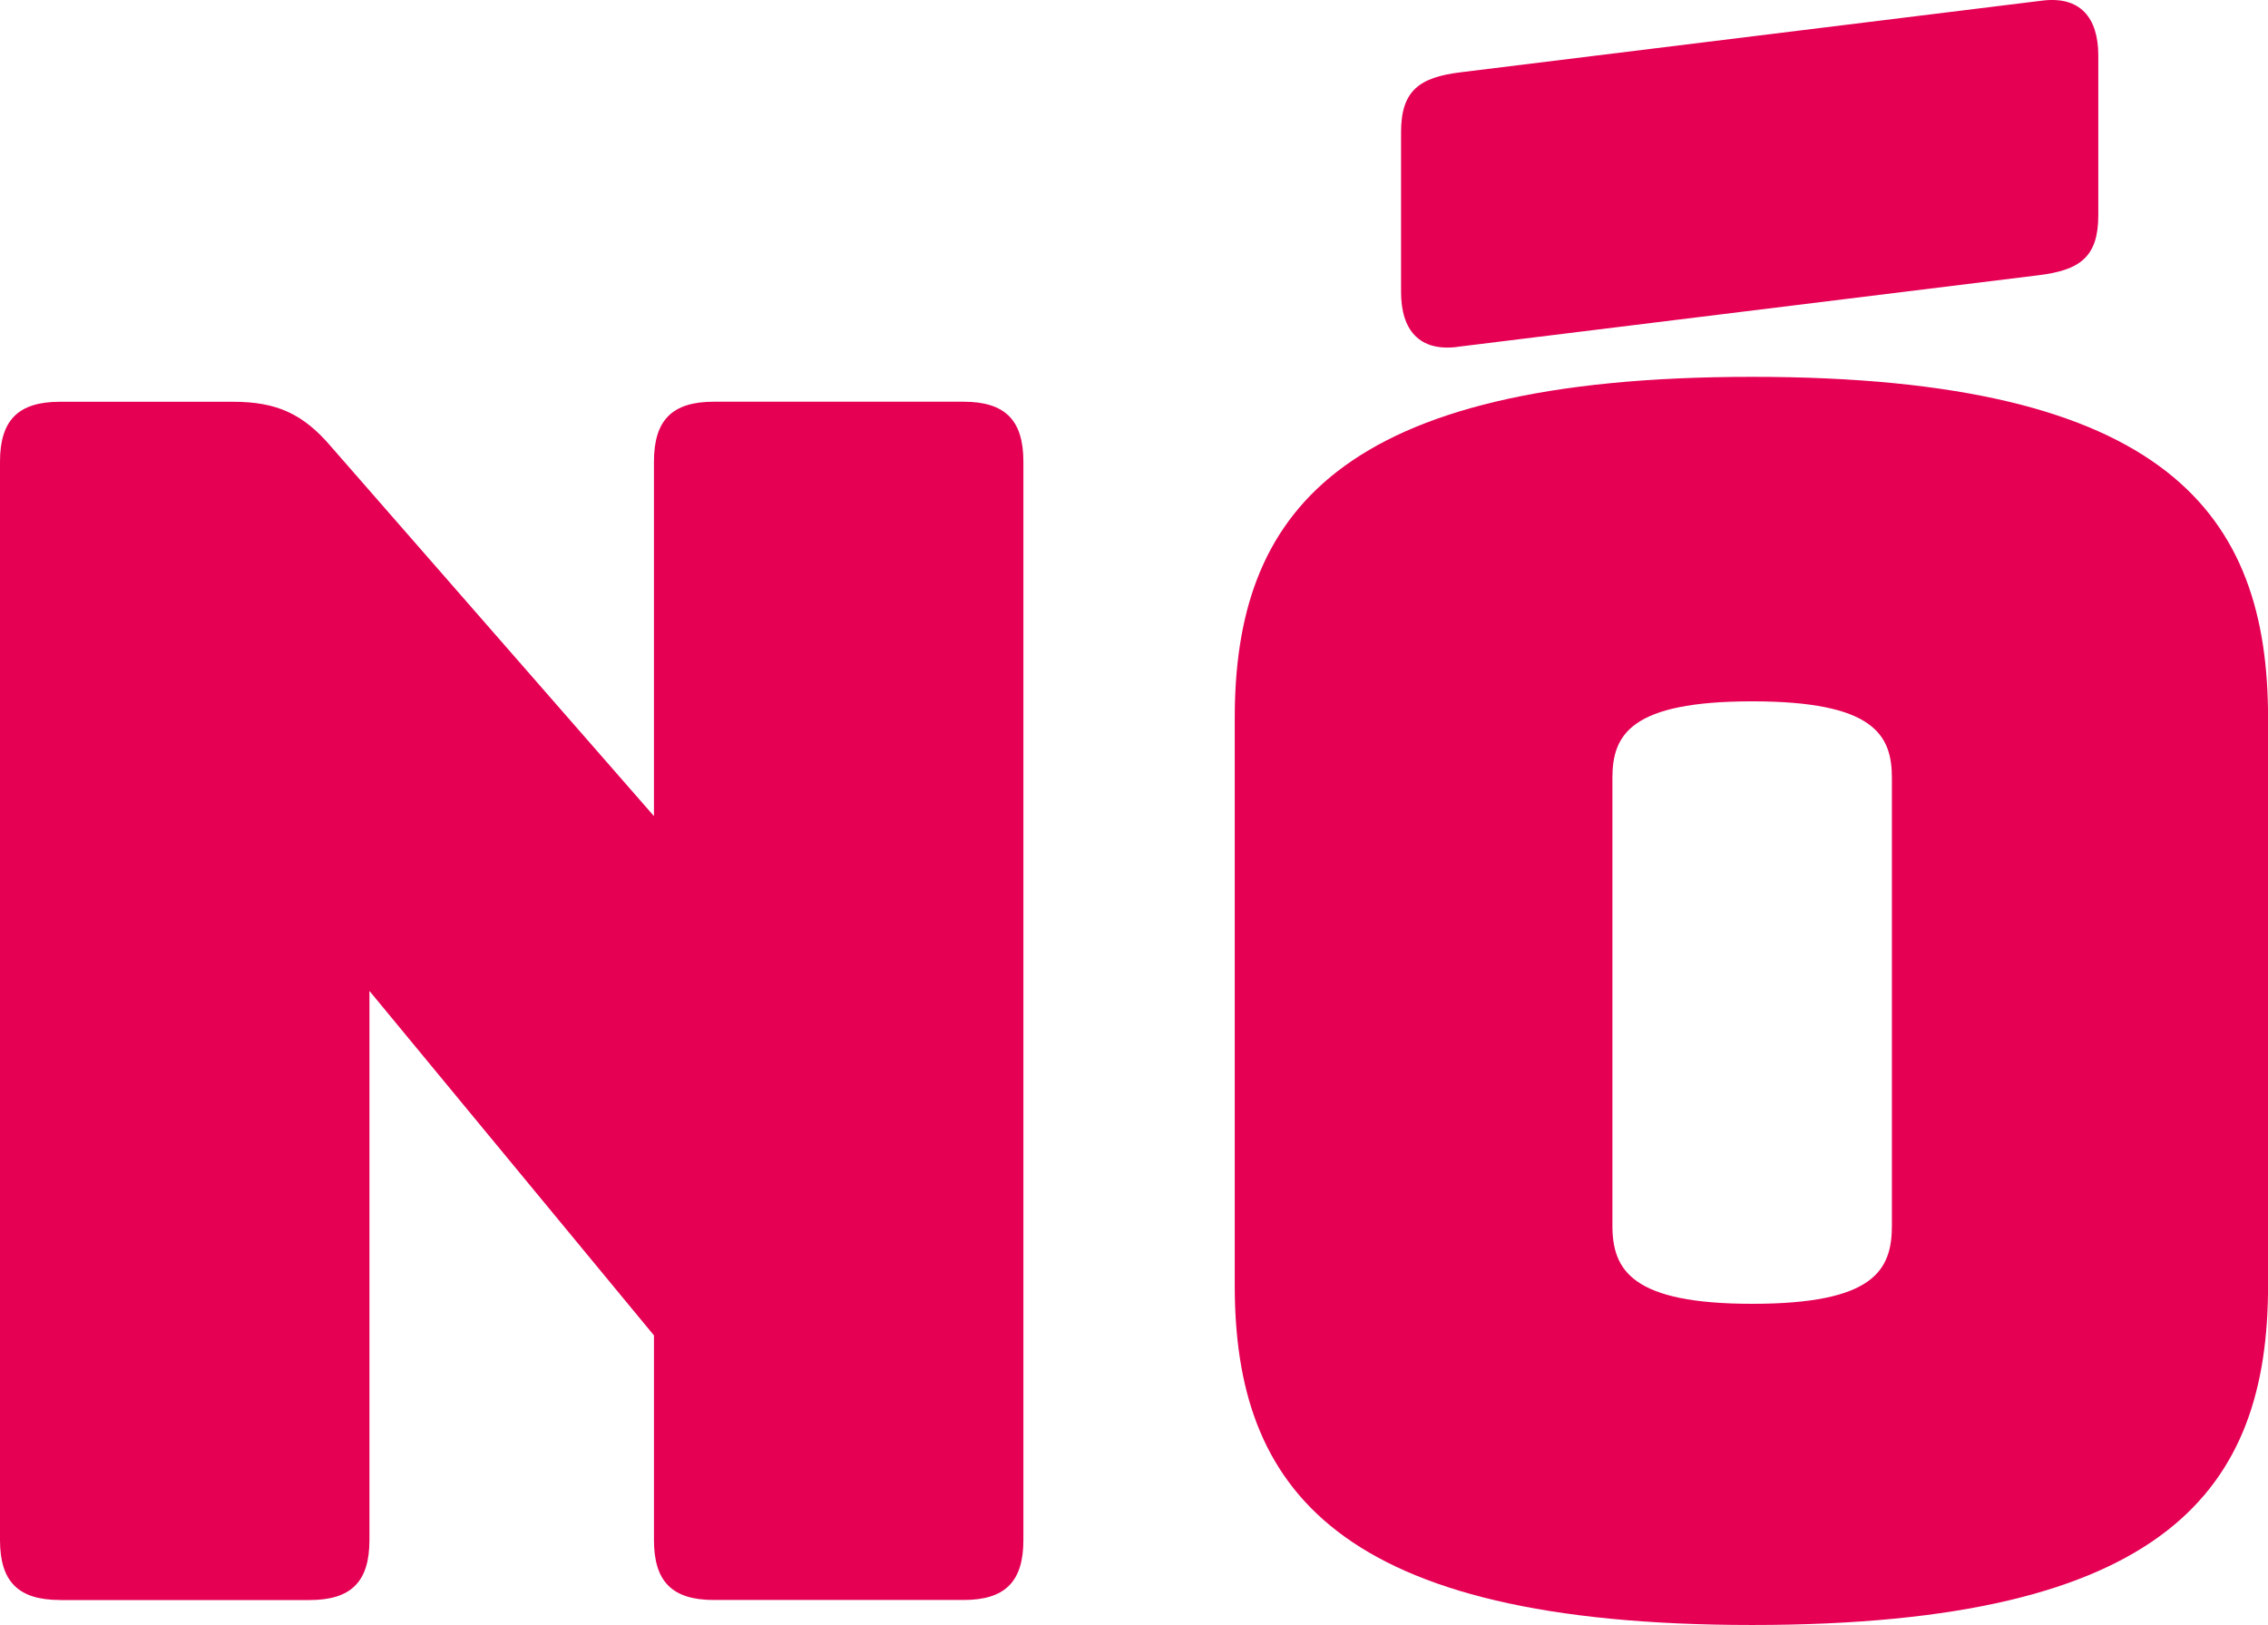 <?xml version="1.0" encoding="UTF-8"?><svg xmlns="http://www.w3.org/2000/svg" width="361.1" height="258.69" viewBox="0 0 361.1 258.69"><defs><style>.d{fill:#e50054;}</style></defs><g id="a"/><g id="b"><g id="c"><path class="d" d="M9.54,254.71c-6.62,0-9.54-2.92-9.54-9.54V73.5c0-6.62,2.92-9.54,9.54-9.54h27.55c6.89,0,11.13,1.86,15.63,7.15l51.4,58.81v-56.43c0-6.62,2.91-9.54,9.54-9.54h39.74c6.62,0,9.54,2.92,9.54,9.54V245.17c0,6.62-2.91,9.54-9.54,9.54h-39.74c-6.62,0-9.54-2.92-9.54-9.54v-32.58l-45.3-54.84v87.43c0,6.62-2.91,9.54-9.54,9.54H9.54Z"/><path class="d" d="M278.98,258.69c-66.23,0-82.39-21.72-82.39-54.05V114.3c0-32.32,16.16-54.31,82.39-54.31s82.13,21.99,82.13,54.31v90.34c0,32.32-15.9,54.05-82.13,54.05ZM232.08,55.22c-6.09,.79-9.01-2.65-9.01-8.74V21.04c0-6.62,2.91-8.74,9.54-9.54L325.07,.11c6.09-.79,9.01,2.65,9.01,8.74v25.43c0,6.62-2.91,8.74-9.54,9.54l-92.46,11.39Zm46.89,152.34c19.34,0,22.25-5.3,22.25-12.45V123.84c0-6.89-2.91-12.19-22.25-12.19s-22.25,5.3-22.25,12.19v71.27c0,7.15,3.18,12.45,22.25,12.45Z"/></g></g></svg>